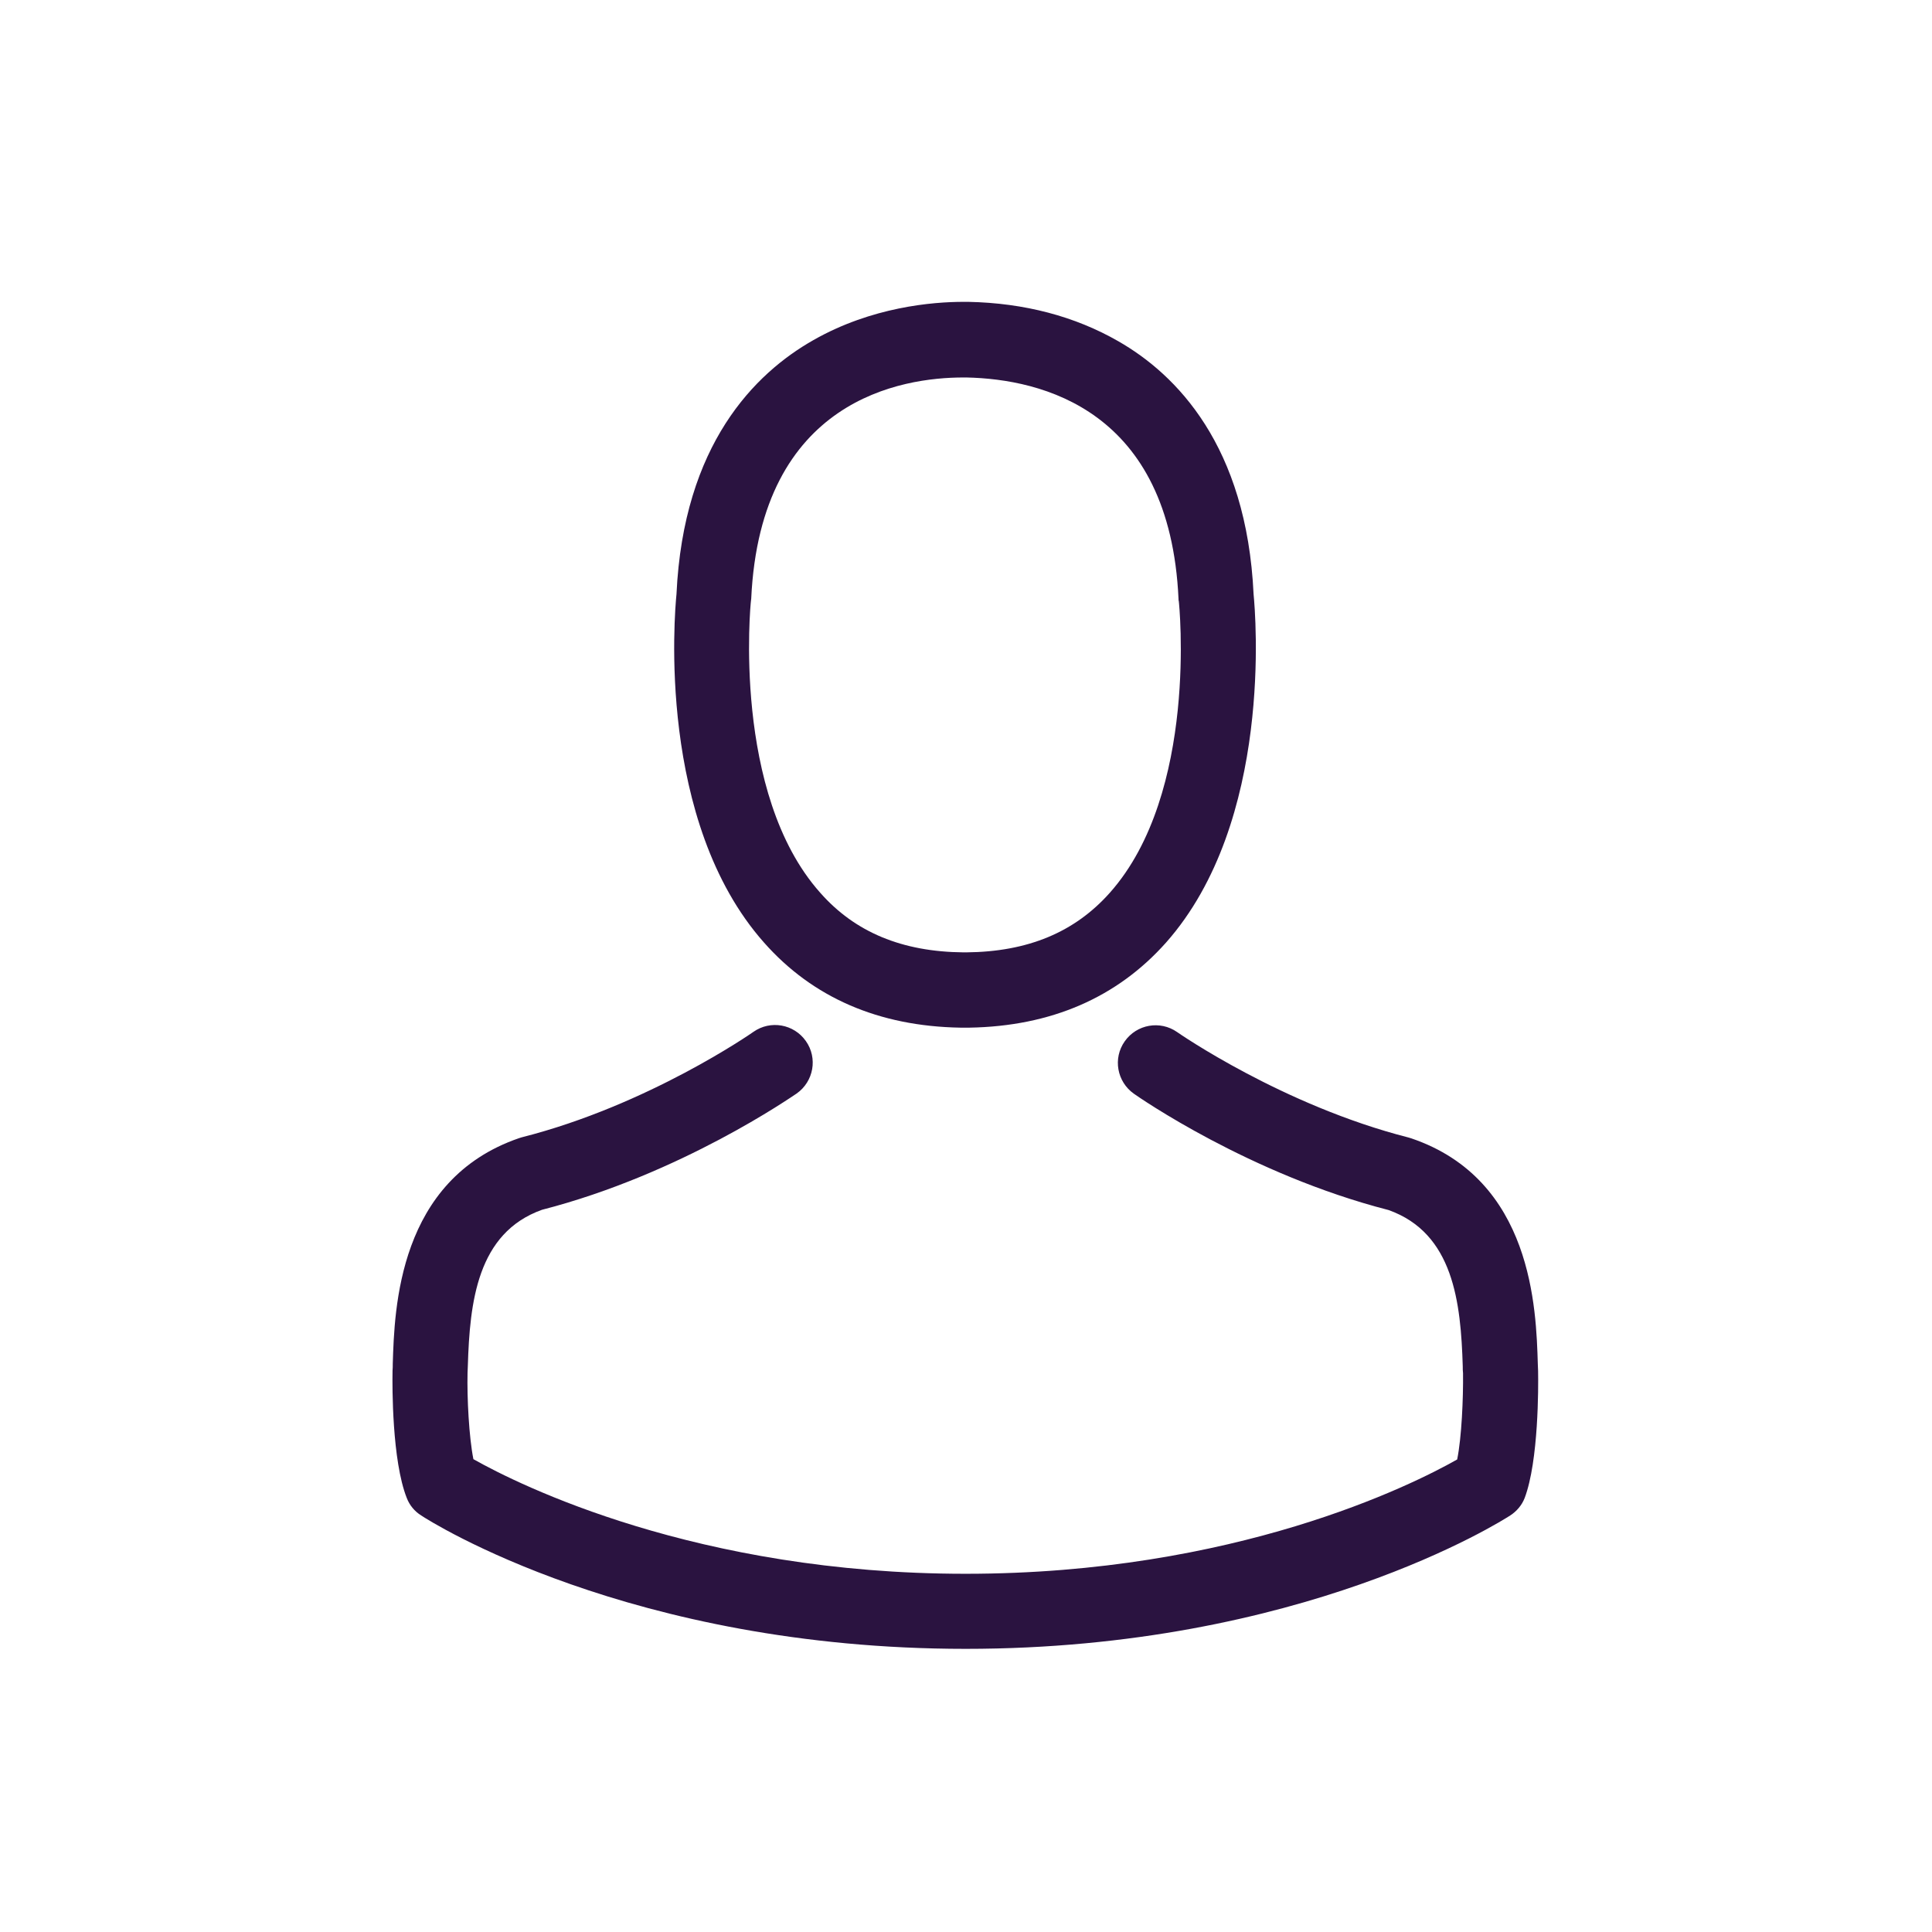 <svg width="34" height="34" viewBox="0 0 34 34" fill="none" xmlns="http://www.w3.org/2000/svg">
<path d="M16.902 18.085C16.926 18.085 16.951 18.085 16.98 18.085C16.99 18.085 17 18.085 17.01 18.085C17.024 18.085 17.044 18.085 17.059 18.085C18.497 18.061 19.66 17.555 20.52 16.588C22.409 14.457 22.095 10.805 22.061 10.457C21.938 7.841 20.701 6.589 19.68 6.005C18.919 5.568 18.031 5.332 17.039 5.312H17.005C17 5.312 16.99 5.312 16.985 5.312H16.956C16.411 5.312 15.341 5.401 14.315 5.985C13.284 6.569 12.027 7.821 11.905 10.457C11.87 10.805 11.556 14.457 13.446 16.588C14.3 17.555 15.463 18.061 16.902 18.085ZM13.215 10.58C13.215 10.565 13.22 10.55 13.22 10.54C13.382 7.021 15.881 6.643 16.951 6.643H16.971C16.98 6.643 16.995 6.643 17.01 6.643C18.335 6.672 20.588 7.212 20.74 10.54C20.74 10.555 20.74 10.57 20.745 10.58C20.75 10.614 21.094 13.952 19.533 15.709C18.914 16.406 18.09 16.75 17.005 16.76C16.995 16.76 16.99 16.76 16.98 16.76C16.971 16.76 16.966 16.76 16.956 16.76C15.876 16.75 15.046 16.406 14.433 15.709C12.877 13.962 13.21 10.609 13.215 10.58Z" fill="#2A1340"/>
<path d="M27.068 24.142C27.068 24.137 27.068 24.133 27.068 24.128C27.068 24.088 27.063 24.049 27.063 24.005C27.034 23.033 26.97 20.76 24.839 20.034C24.825 20.029 24.805 20.024 24.79 20.019C22.576 19.455 20.736 18.178 20.716 18.163C20.416 17.953 20.004 18.026 19.793 18.326C19.582 18.625 19.656 19.037 19.955 19.248C20.038 19.307 21.992 20.667 24.437 21.295C25.581 21.703 25.708 22.925 25.742 24.044C25.742 24.088 25.742 24.128 25.747 24.167C25.752 24.609 25.723 25.291 25.644 25.684C24.849 26.135 21.732 27.696 16.99 27.696C12.268 27.696 9.131 26.131 8.331 25.679C8.253 25.286 8.218 24.604 8.228 24.162C8.228 24.123 8.233 24.084 8.233 24.039C8.267 22.92 8.395 21.698 9.539 21.29C11.983 20.662 13.937 19.297 14.02 19.244C14.32 19.032 14.393 18.62 14.182 18.321C13.971 18.021 13.559 17.948 13.259 18.159C13.24 18.173 11.409 19.45 9.185 20.014C9.166 20.019 9.151 20.024 9.136 20.029C7.006 20.76 6.942 23.033 6.912 24C6.912 24.044 6.912 24.084 6.908 24.123C6.908 24.128 6.908 24.133 6.908 24.137C6.903 24.393 6.898 25.703 7.158 26.361C7.207 26.489 7.295 26.597 7.413 26.67C7.56 26.769 11.09 29.017 16.995 29.017C22.9 29.017 26.43 26.764 26.577 26.67C26.69 26.597 26.783 26.489 26.832 26.361C27.078 25.708 27.073 24.398 27.068 24.142Z" fill="#2A1340"/>
</svg>
